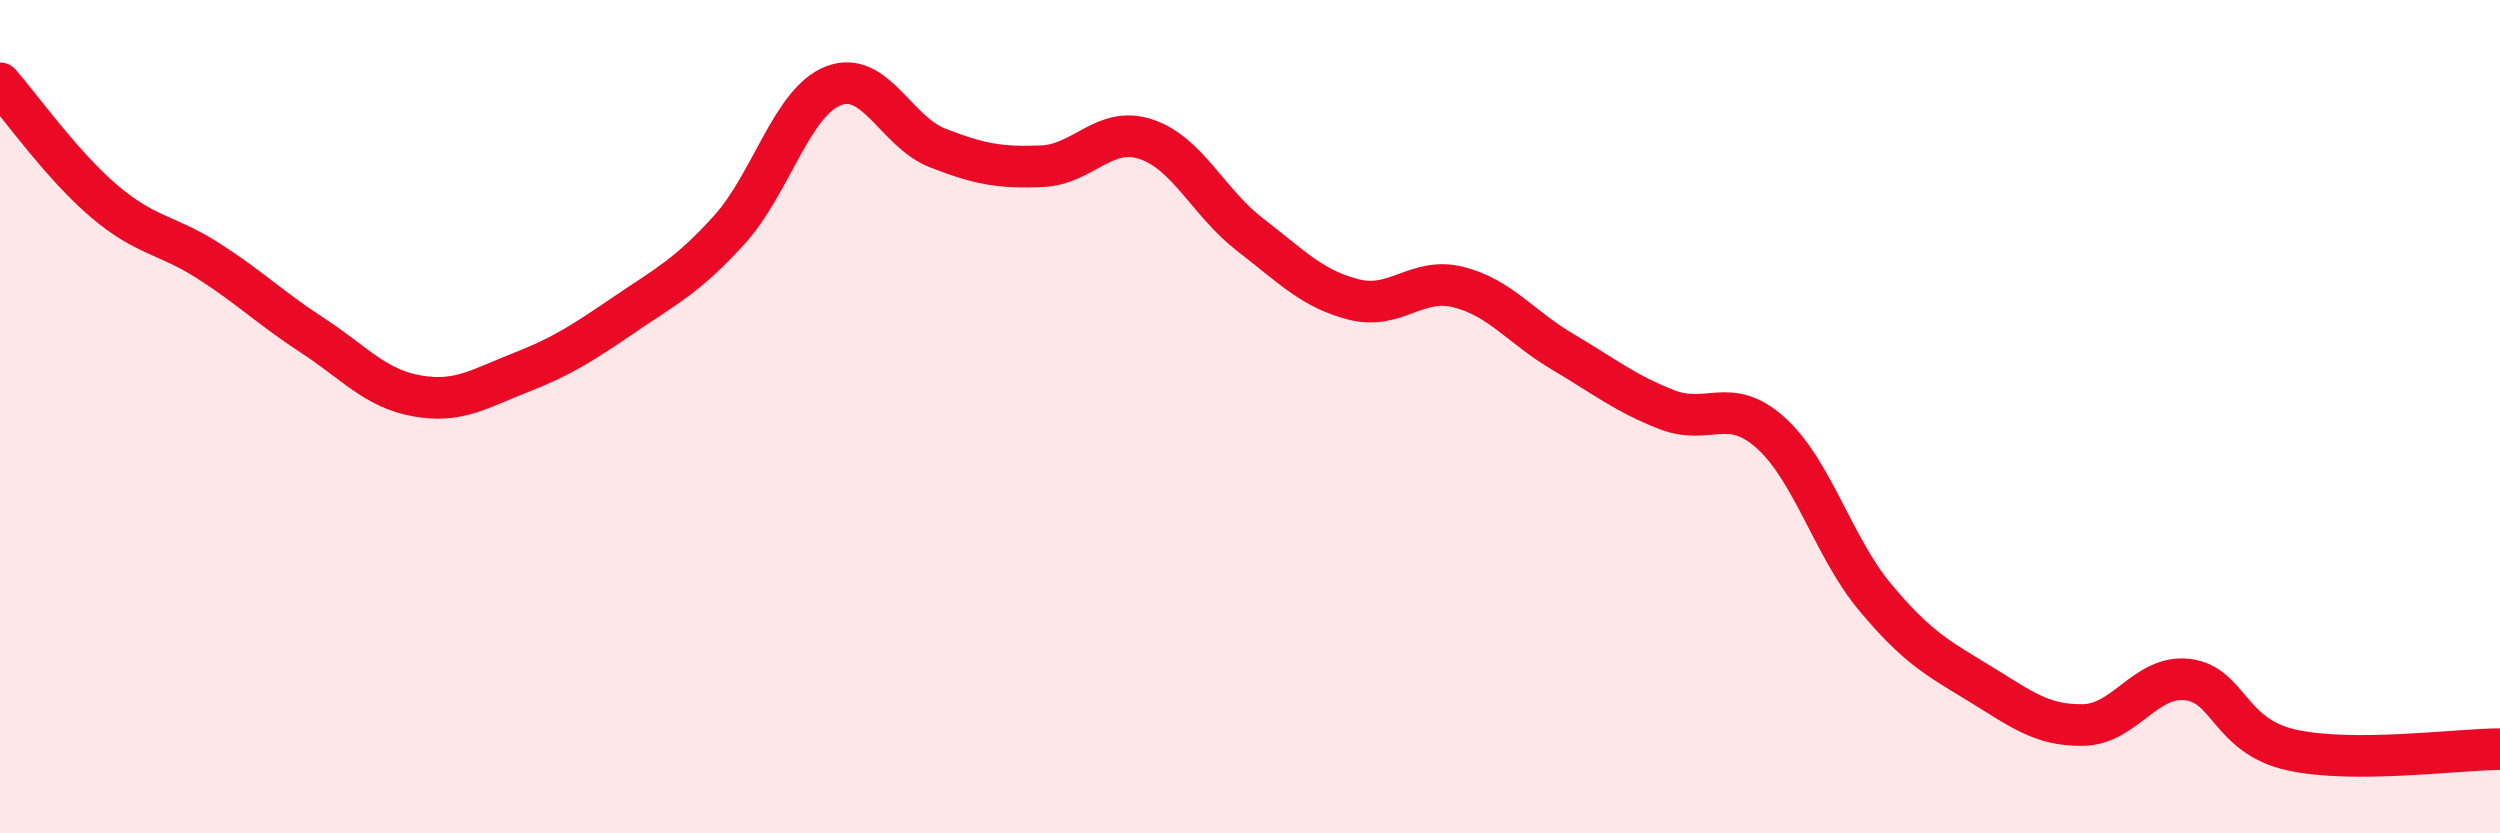 
    <svg width="60" height="20" viewBox="0 0 60 20" xmlns="http://www.w3.org/2000/svg">
      <path
        d="M 0,2 C 0.5,2.57 1.5,3.98 2.5,4.83 C 3.5,5.68 4,5.62 5,6.26 C 6,6.9 6.5,7.4 7.5,8.05 C 8.5,8.7 9,9.32 10,9.5 C 11,9.68 11.5,9.33 12.5,8.94 C 13.5,8.55 14,8.22 15,7.54 C 16,6.86 16.5,6.62 17.5,5.52 C 18.5,4.42 19,2.45 20,2.06 C 21,1.67 21.5,3.16 22.5,3.55 C 23.5,3.94 24,4.03 25,3.99 C 26,3.95 26.5,3.01 27.5,3.34 C 28.5,3.67 29,4.86 30,5.63 C 31,6.4 31.5,6.94 32.5,7.19 C 33.5,7.44 34,6.64 35,6.89 C 36,7.14 36.5,7.85 37.5,8.44 C 38.5,9.03 39,9.44 40,9.83 C 41,10.22 41.5,9.49 42.5,10.39 C 43.5,11.29 44,13.13 45,14.33 C 46,15.53 46.5,15.79 47.5,16.4 C 48.5,17.01 49,17.42 50,17.4 C 51,17.38 51.5,16.19 52.5,16.31 C 53.5,16.43 53.5,17.67 55,18 C 56.5,18.33 59,17.98 60,17.98L60 20L0 20Z"
        fill="#EB0A25"
        opacity="0.1"
        stroke-linecap="round"
        stroke-linejoin="round"
      />
      <path
        d="M 0,2 C 0.5,2.57 1.5,3.98 2.5,4.83 C 3.5,5.68 4,5.62 5,6.26 C 6,6.9 6.5,7.4 7.5,8.05 C 8.5,8.7 9,9.32 10,9.5 C 11,9.68 11.5,9.33 12.5,8.94 C 13.5,8.55 14,8.22 15,7.54 C 16,6.86 16.5,6.62 17.5,5.52 C 18.5,4.42 19,2.45 20,2.06 C 21,1.67 21.5,3.16 22.5,3.55 C 23.5,3.94 24,4.03 25,3.99 C 26,3.95 26.5,3.01 27.5,3.34 C 28.5,3.67 29,4.86 30,5.63 C 31,6.4 31.5,6.94 32.5,7.19 C 33.5,7.44 34,6.64 35,6.89 C 36,7.14 36.5,7.85 37.5,8.44 C 38.5,9.03 39,9.44 40,9.83 C 41,10.22 41.5,9.49 42.5,10.39 C 43.5,11.29 44,13.13 45,14.33 C 46,15.53 46.5,15.79 47.5,16.4 C 48.5,17.01 49,17.42 50,17.4 C 51,17.38 51.5,16.19 52.5,16.31 C 53.5,16.43 53.5,17.67 55,18 C 56.5,18.33 59,17.98 60,17.98"
        stroke="#EB0A25"
        stroke-width="1"
        fill="none"
        stroke-linecap="round"
        stroke-linejoin="round"
      />
    </svg>
  